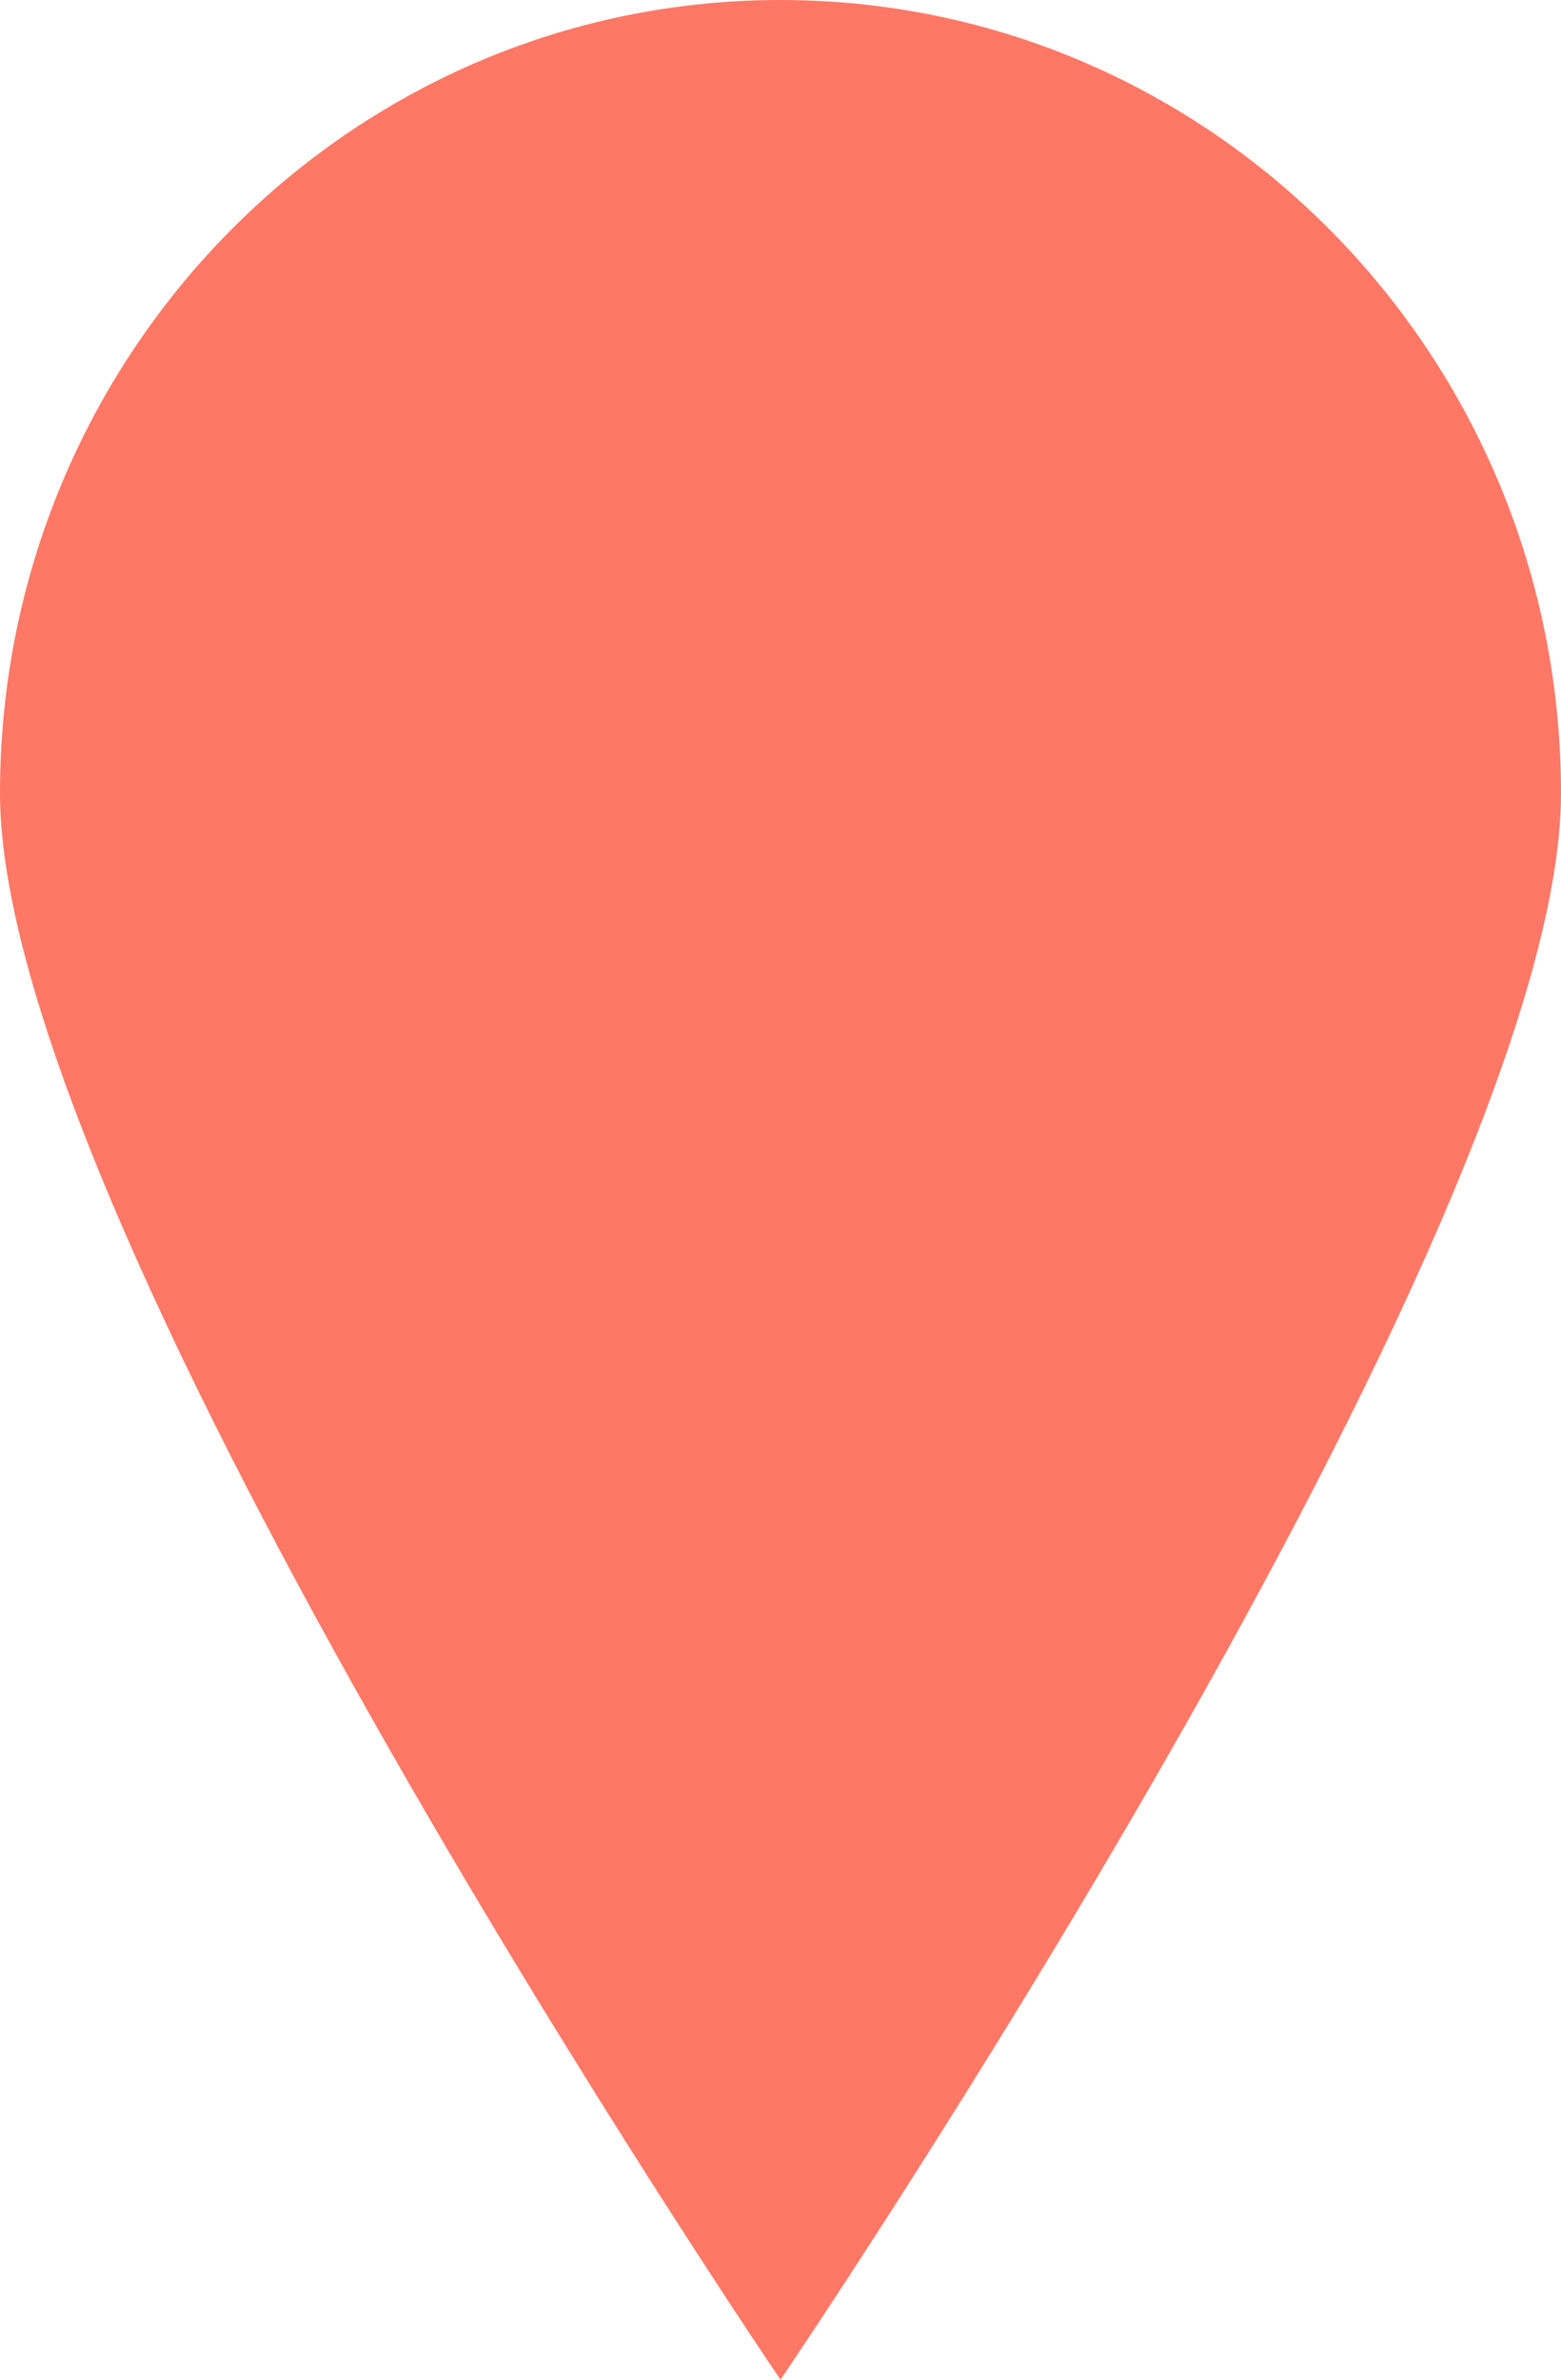 <?xml version="1.0" encoding="UTF-8"?> <svg xmlns="http://www.w3.org/2000/svg" width="21" height="32" viewBox="0 0 21 32" fill="none"><path d="M21 10.667C21 16.558 10.5 32 10.5 32C10.5 32 0 16.558 0 10.667C0 4.776 4.701 0 10.5 0C16.299 0 21 4.776 21 10.667Z" fill="#FF7866"></path></svg> 